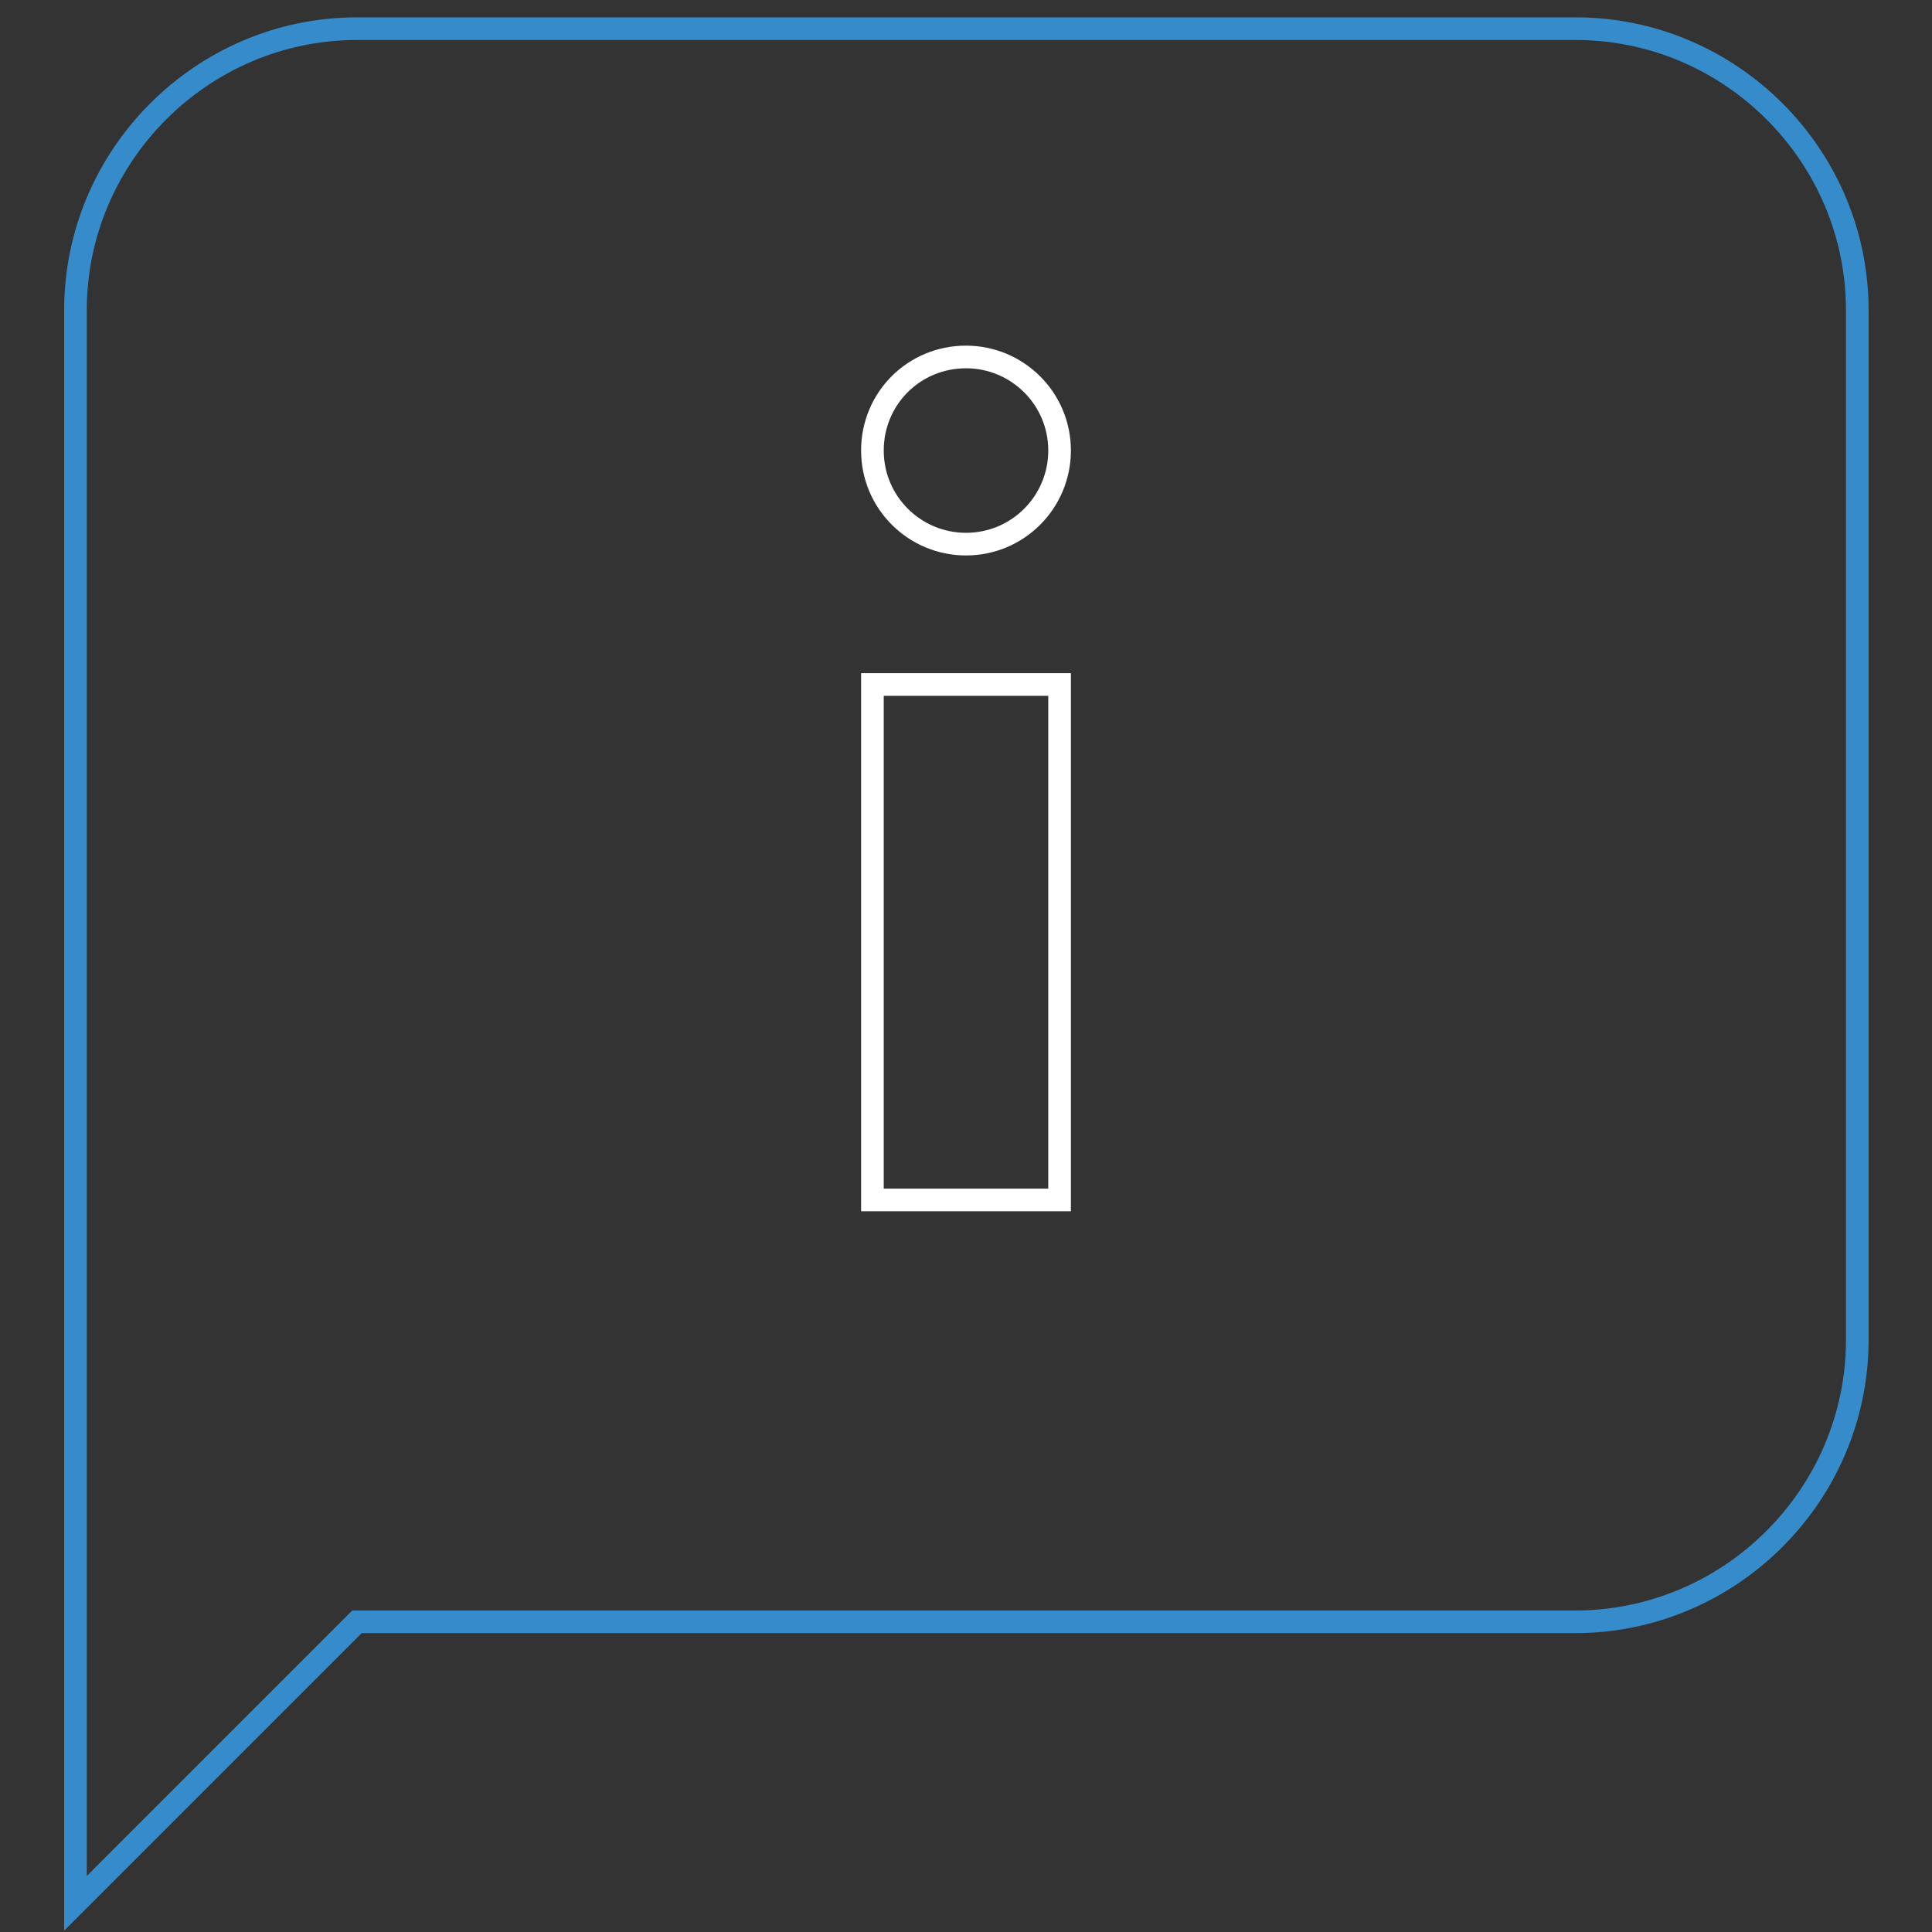 <?xml version="1.0" encoding="utf-8"?>
<!-- Svg Vector Icons : http://www.onlinewebfonts.com/icon -->
<!DOCTYPE svg PUBLIC "-//W3C//DTD SVG 1.1//EN" "http://www.w3.org/Graphics/SVG/1.1/DTD/svg11.dtd">
<svg version="1.1" xmlns="http://www.w3.org/2000/svg" xmlns:xlink="http://www.w3.org/1999/xlink" x="0px" y="0px" viewBox="0 0 256 256" enable-background="new 0 0 256 256" xml:space="preserve">
<rect x="0" y="0" width="256" height="256" fill="#333333" stroke="none"/>
<g> <path stroke-width="3" fill-opacity="0" stroke="#368bcb"  d="M208.7,214.9H47.3L10,252.2V41.1C10,20.6,26.8,3.8,47.3,3.8h161.5c20.5,0,37.3,16.8,37.3,37.3v136.6 C246,198.2,229.2,214.9,208.7,214.9L208.7,214.9z"/> <path stroke-width="3" fill-opacity="0" stroke="#ffffff"  d="M115.6,90.7h24.8v68.3h-24.8V90.7z"/> <path stroke-width="3" fill-opacity="0" stroke="#ffffff"  d="M115.6,59.7c0,6.9,5.6,12.4,12.4,12.4c6.9,0,12.4-5.6,12.4-12.4c0-6.9-5.6-12.4-12.4-12.4 C121.1,47.3,115.6,52.8,115.6,59.7z"/></g>
</svg>